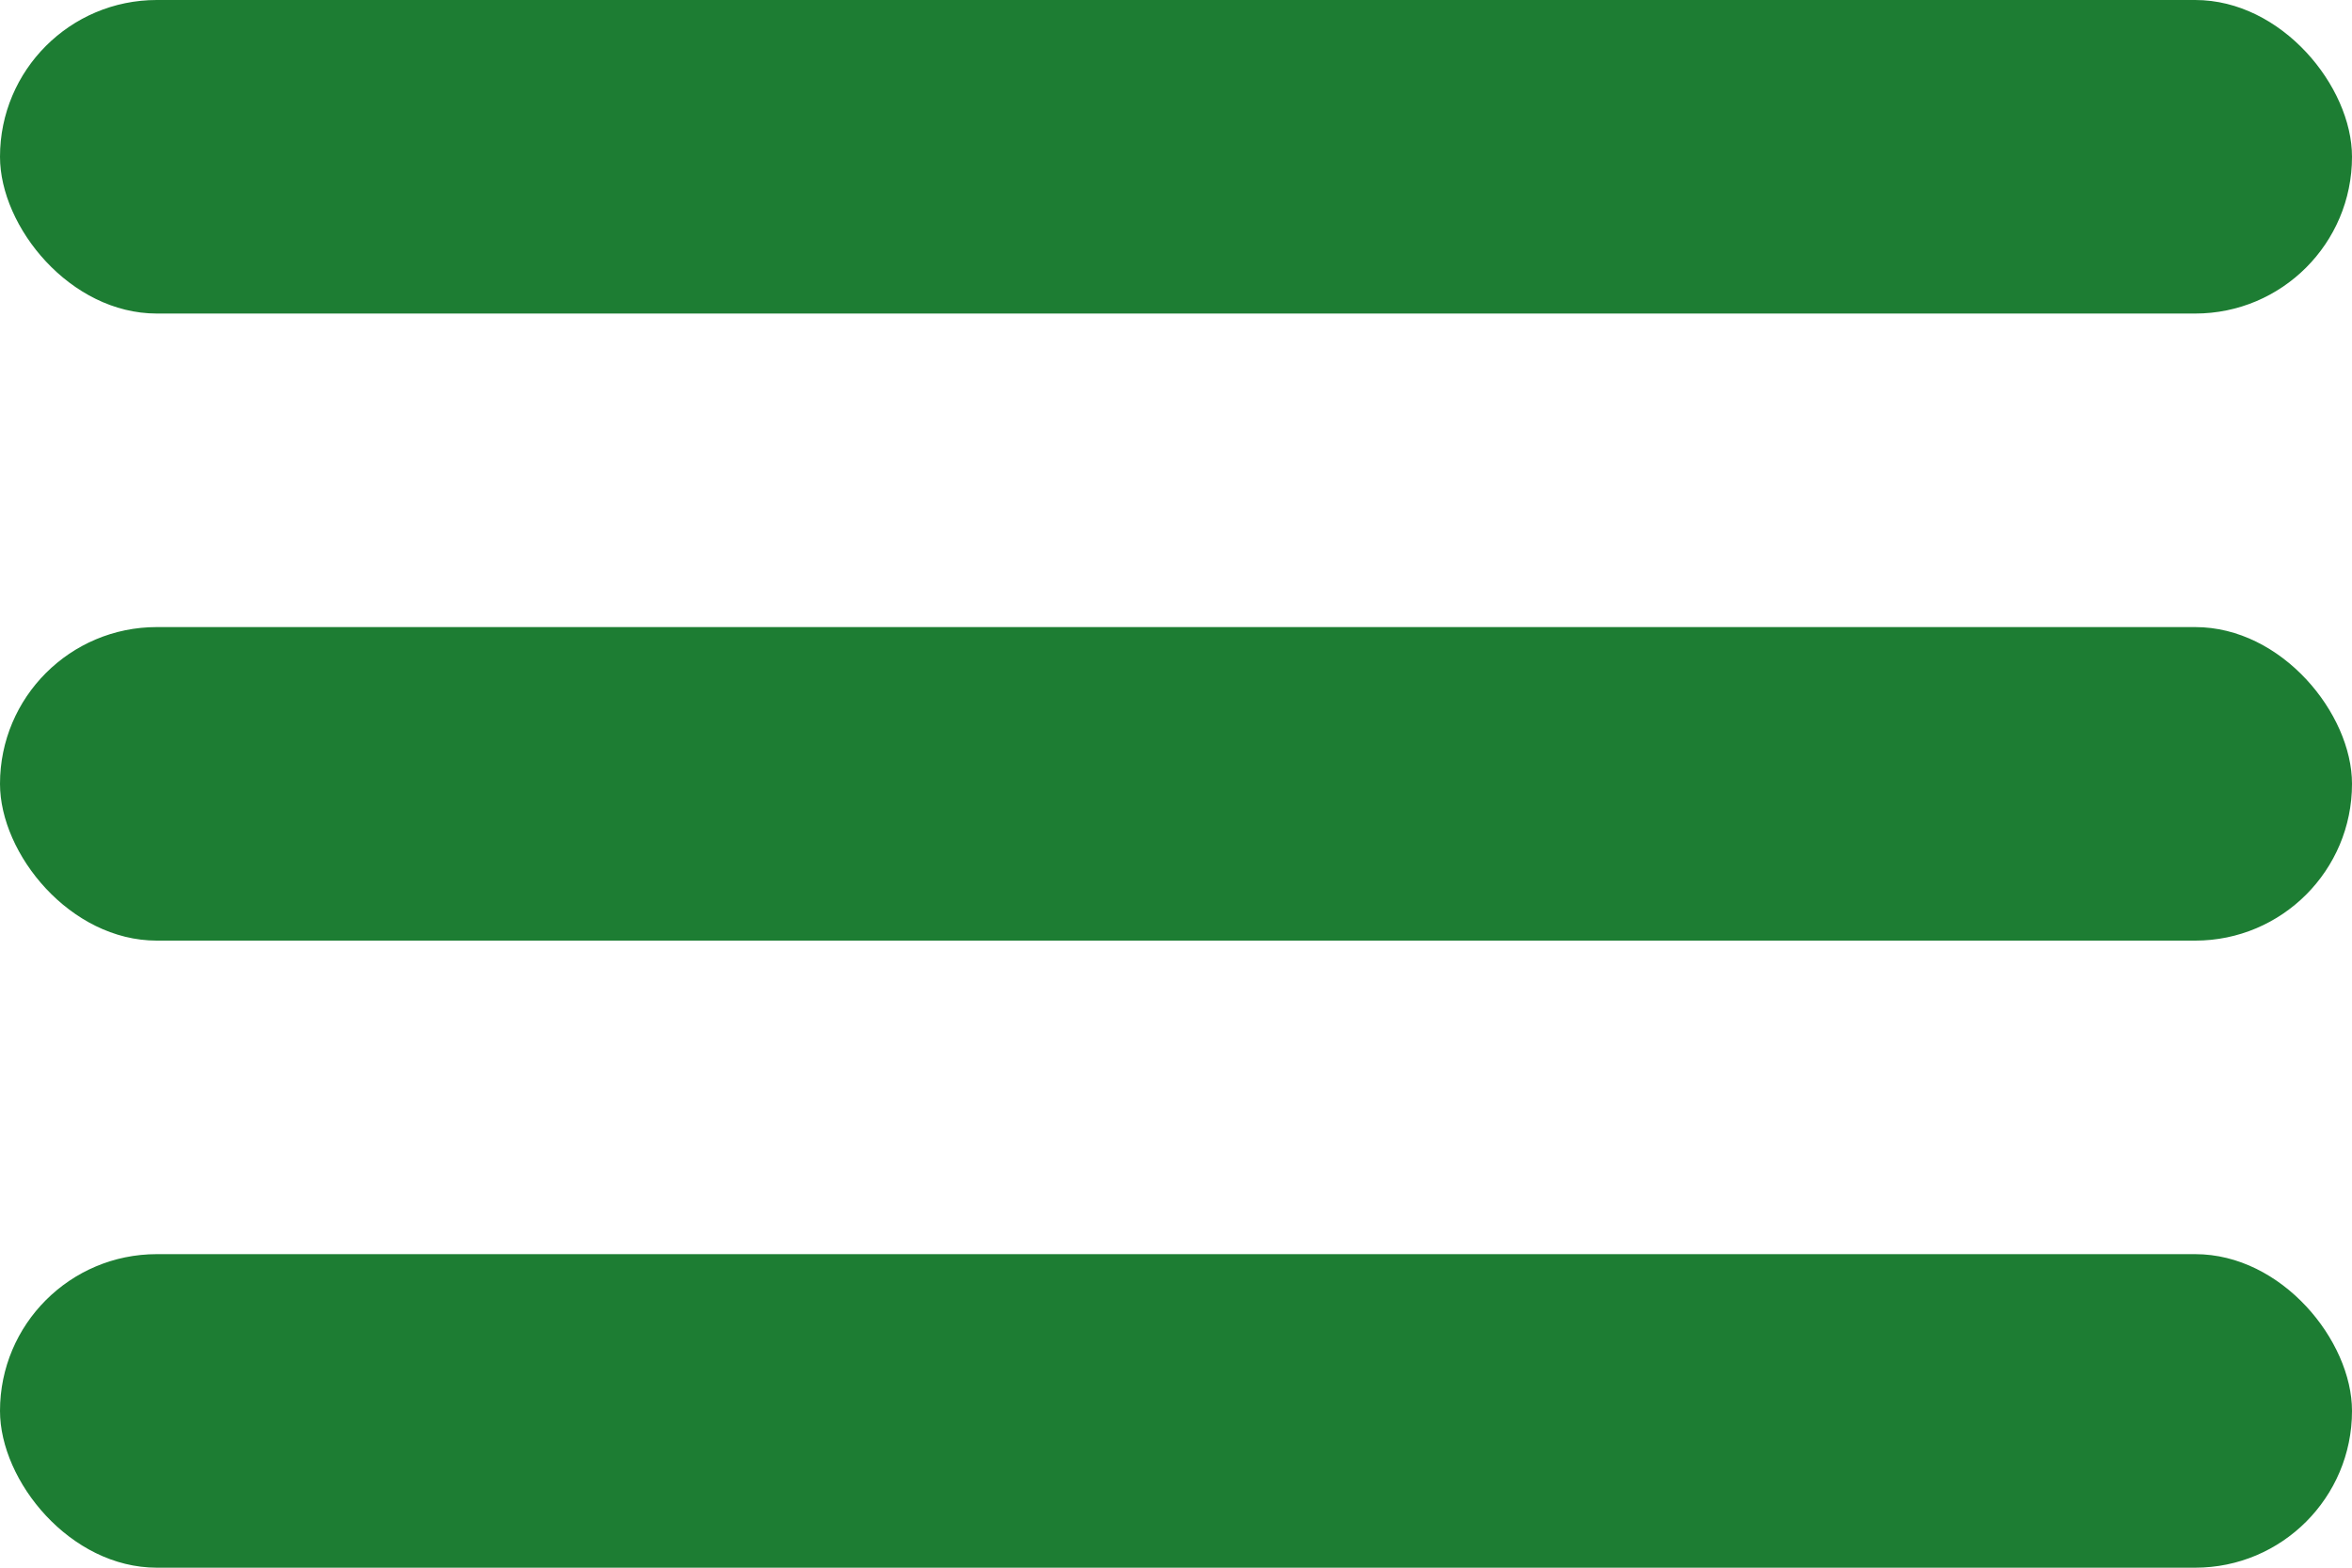 <?xml version="1.0" encoding="UTF-8"?> <svg xmlns="http://www.w3.org/2000/svg" width="30" height="20" viewBox="0 0 30 20" fill="none"><rect width="30" height="4" rx="2" fill="#1D7D33"></rect><rect y="8" width="30" height="4" rx="2" fill="#1D7D33"></rect><rect y="16" width="30" height="4" rx="2" fill="#1D7D33"></rect></svg> 